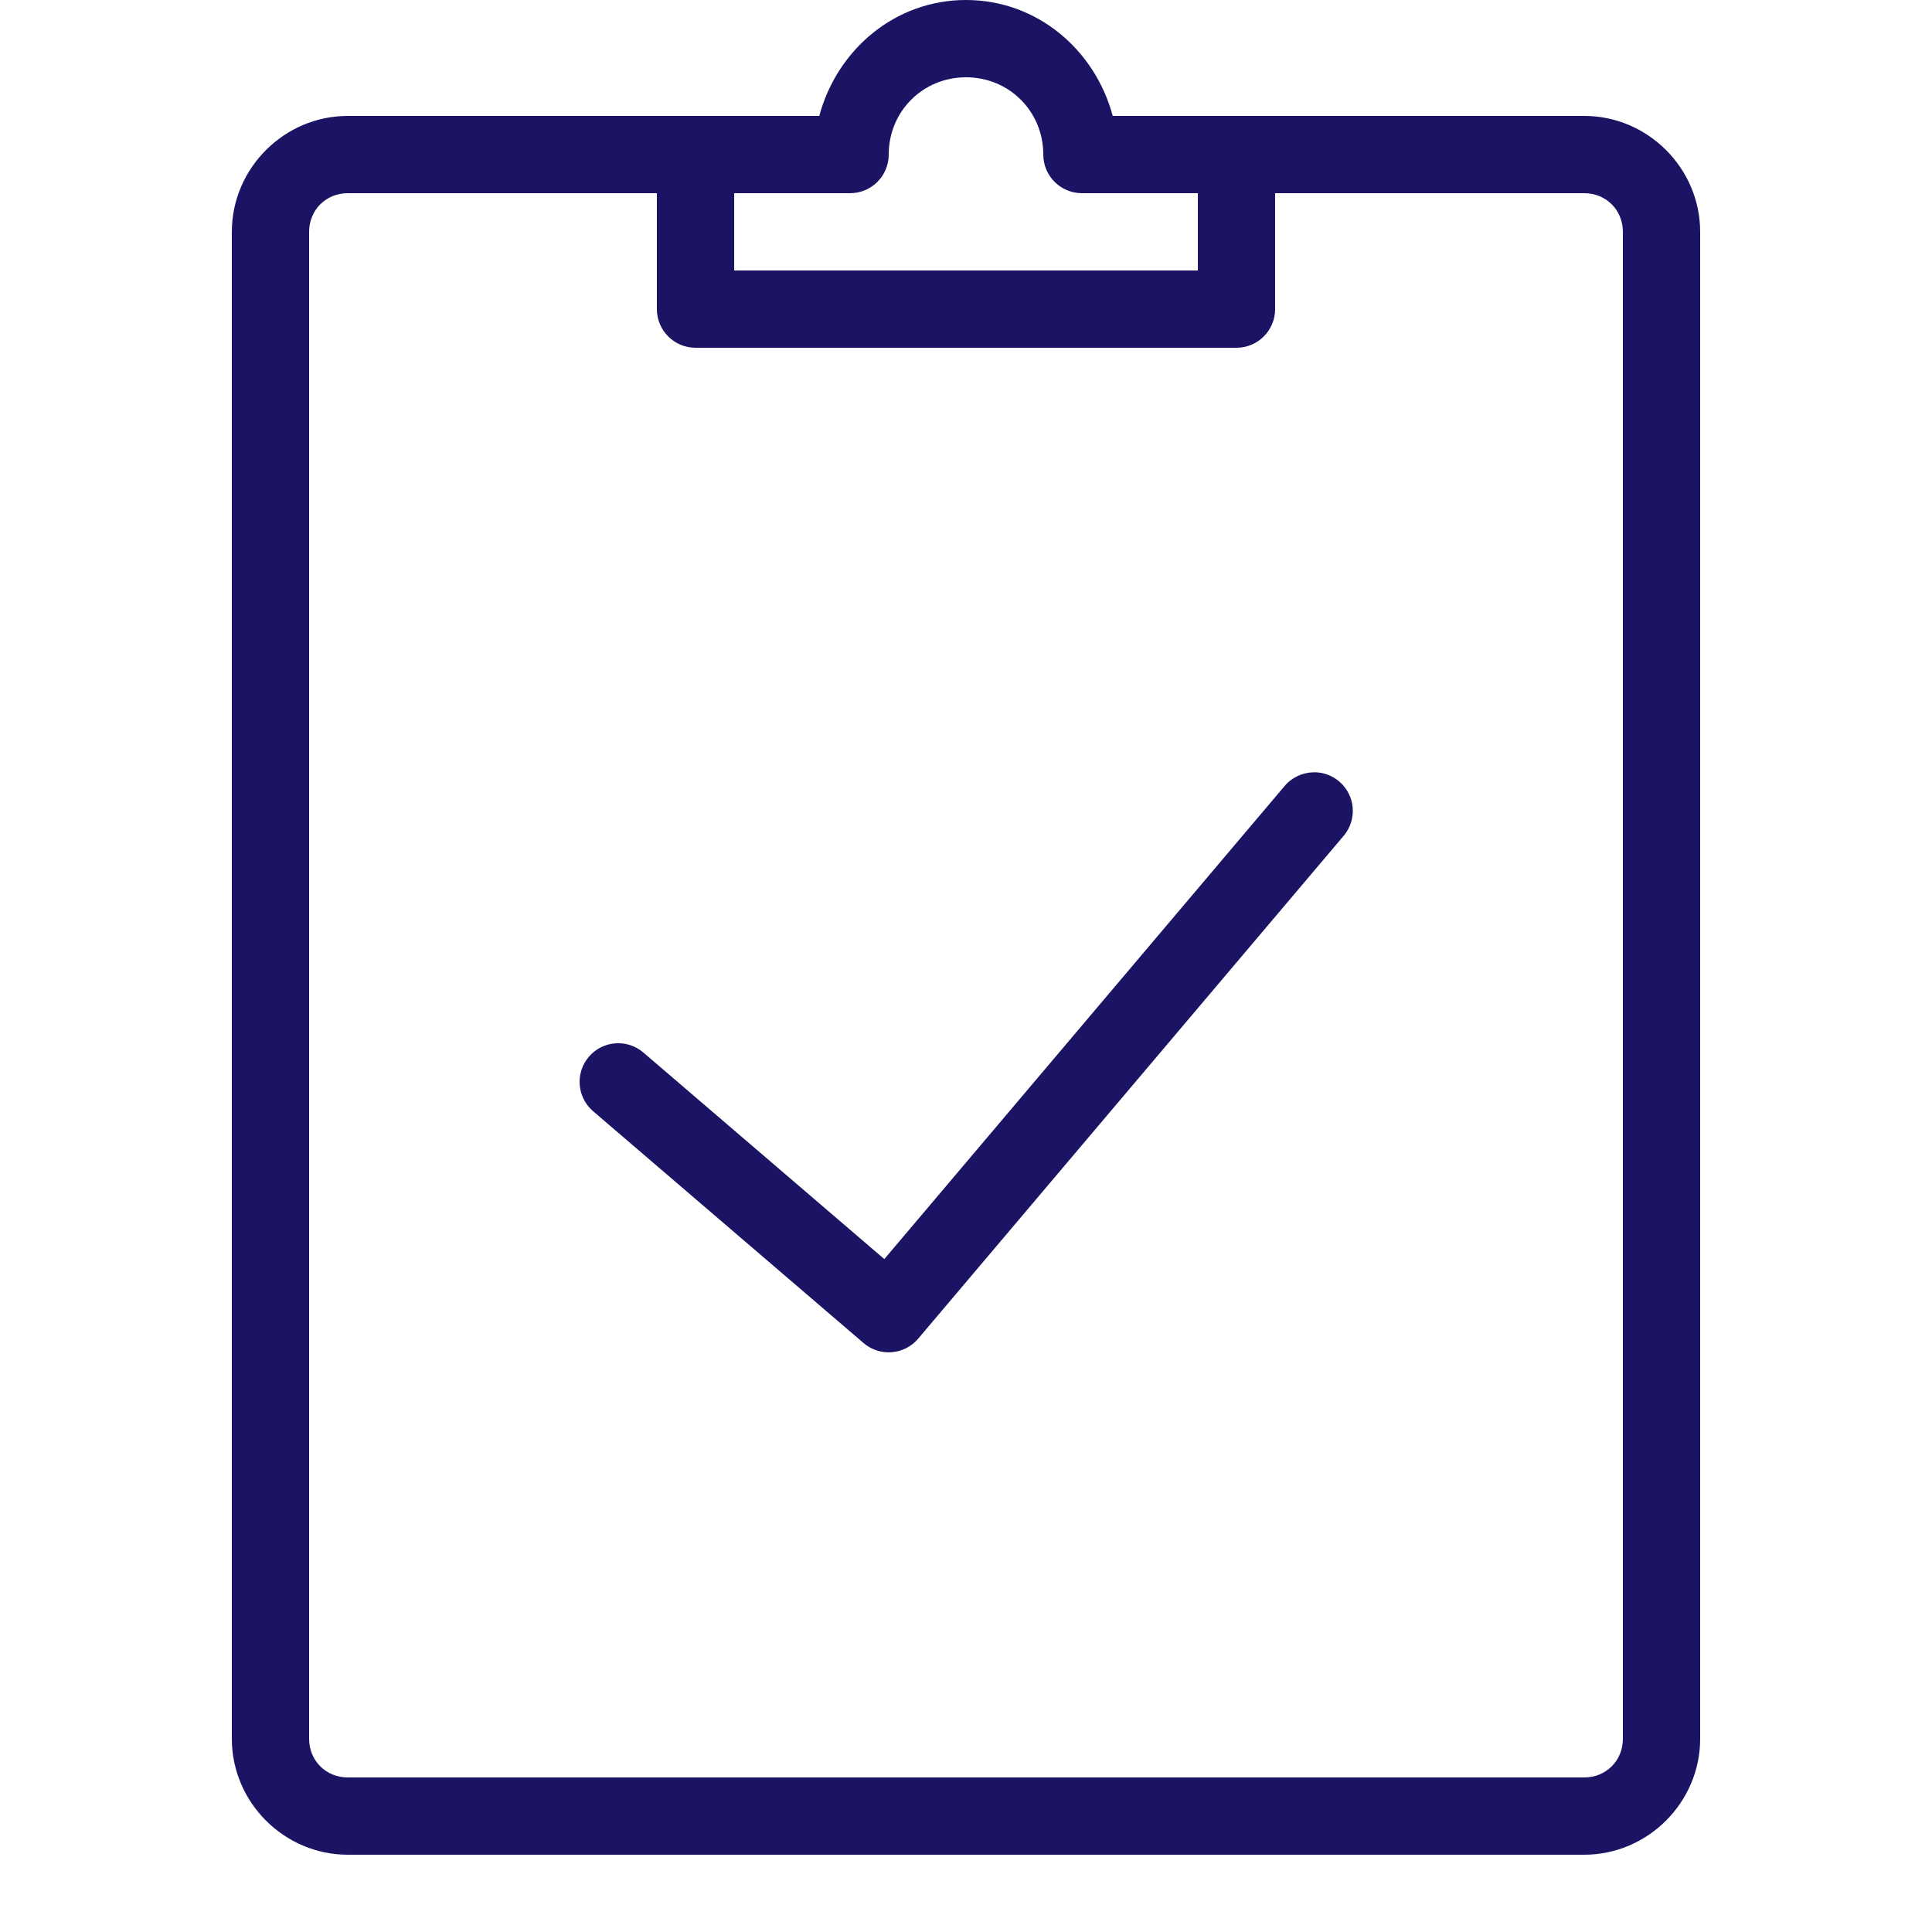 <?xml version="1.0" encoding="UTF-8" standalone="no"?>
<svg xmlns="http://www.w3.org/2000/svg" xmlns:xlink="http://www.w3.org/1999/xlink" viewBox="0,0,256,256" width="500px" height="500px" fill-rule="nonzero"><g fill-opacity="0" fill="#dddddd" fill-rule="nonzero" stroke="none" stroke-width="1" stroke-linecap="butt" stroke-linejoin="miter" stroke-miterlimit="10" stroke-dasharray="" stroke-dashoffset="0" font-family="none" font-weight="none" font-size="none" text-anchor="none" style="mix-blend-mode: normal"><path d="M0,256v-256h256v256z" id="bgRectangle"></path></g><g fill="#1b1464" fill-rule="nonzero" stroke="none" stroke-width="1" stroke-linecap="butt" stroke-linejoin="miter" stroke-miterlimit="10" stroke-dasharray="" stroke-dashoffset="0" font-family="none" font-weight="none" font-size="none" text-anchor="none" style="mix-blend-mode: normal"><g transform="scale(5.12,5.12)"><path d="M25,0c-1.844,0 -3.341,1.294 -3.797,3h-3.203h-9c-1.645,0 -3,1.355 -3,3v39c0,1.645 1.355,3 3,3h32c1.645,0 3,-1.355 3,-3v-39c0,-1.645 -1.355,-3 -3,-3h-9h-3.203c-0.456,-1.706 -1.953,-3 -3.797,-3zM25,2c1.117,0 2,0.883 2,2c0,0.552 0.448,1 1,1h3v2h-12v-2h3c0.552,-0 1,-0.448 1,-1c0,-1.117 0.883,-2 2,-2zM9,5h8v3c0,0.552 0.448,1 1,1h14c0.552,-0 1,-0.448 1,-1v-3h8c0.565,0 1,0.435 1,1v39c0,0.565 -0.435,1 -1,1h-32c-0.565,0 -1,-0.435 -1,-1v-39c0,-0.565 0.435,-1 1,-1zM33.996,19.988c-0.295,0.004 -0.573,0.137 -0.76,0.365l-10.35,12.232l-6.236,-5.346c-0.42,-0.359 -1.051,-0.31 -1.41,0.109c-0.359,0.42 -0.31,1.051 0.109,1.41l7,6c0.202,0.173 0.465,0.259 0.731,0.237c0.265,-0.021 0.511,-0.147 0.683,-0.351l11,-13c0.26,-0.297 0.321,-0.72 0.155,-1.078c-0.166,-0.358 -0.527,-0.586 -0.922,-0.58z"></path></g></g></svg>